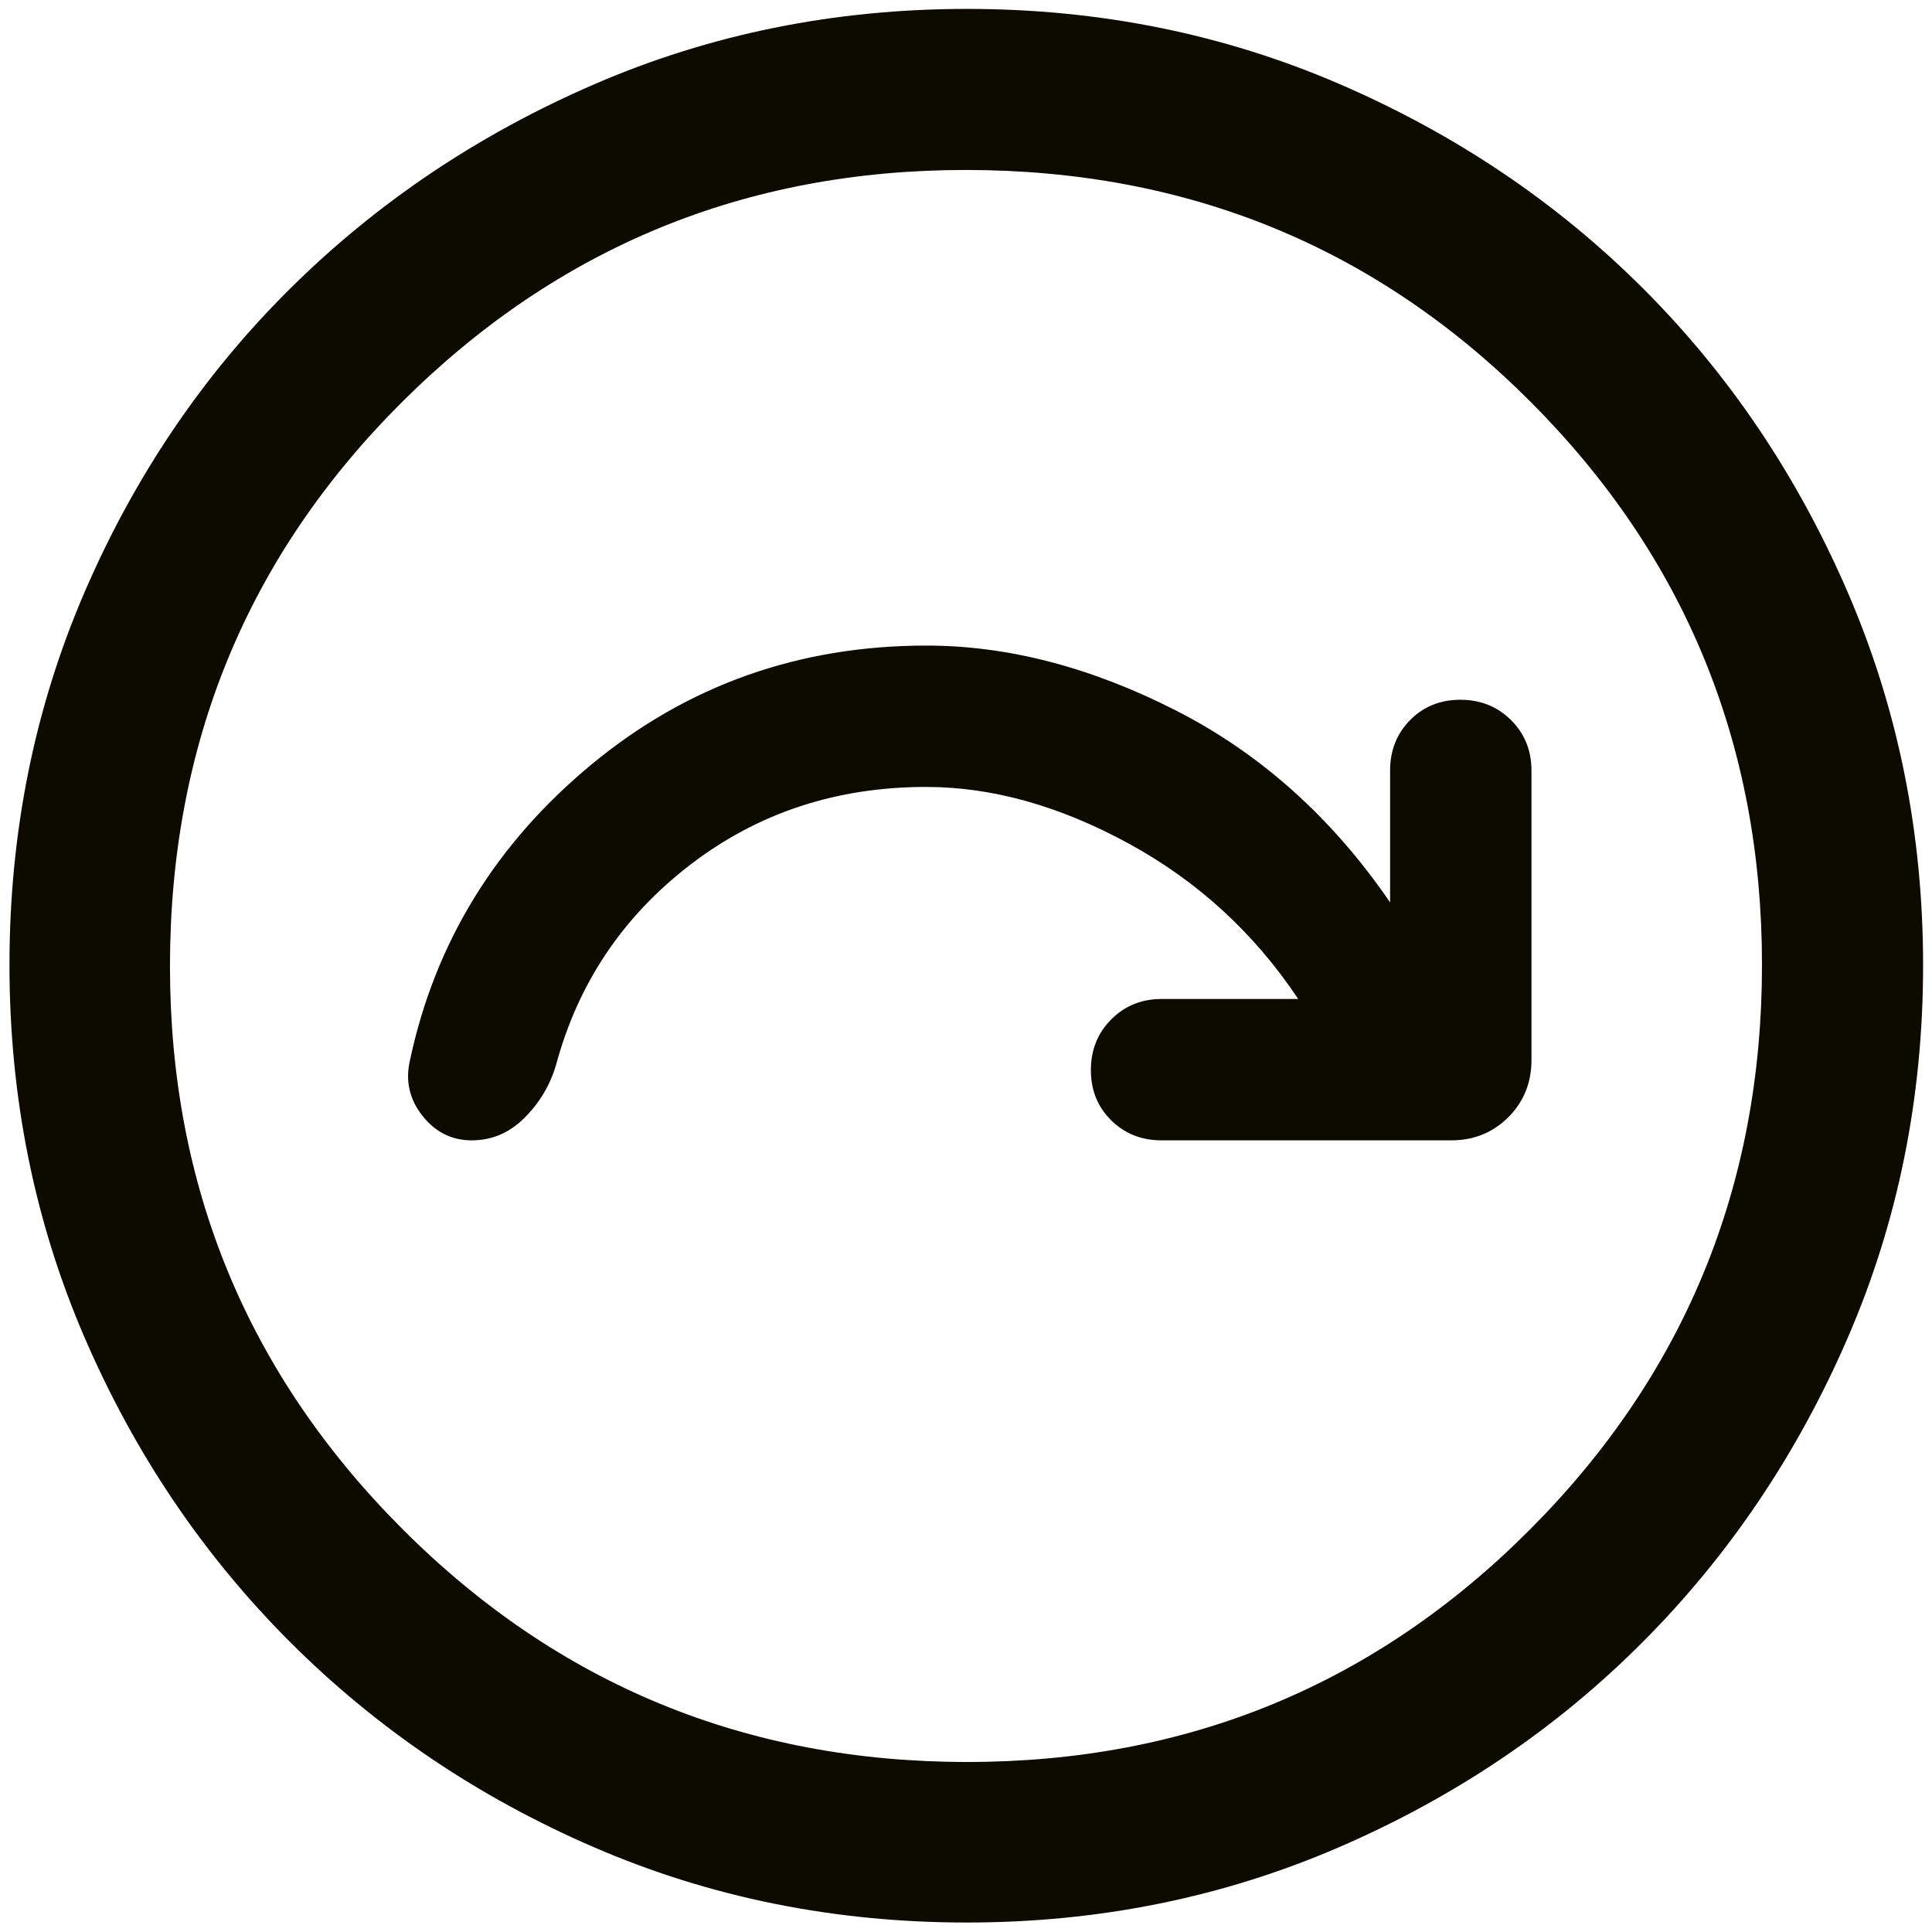 <svg width="41" height="41" viewBox="0 0 41 41" fill="none" xmlns="http://www.w3.org/2000/svg">
<path d="M27.55 21.2H24.65C24.225 21.2 23.869 21.345 23.581 21.634C23.294 21.923 23.15 22.281 23.15 22.709C23.15 23.136 23.294 23.492 23.581 23.775C23.869 24.058 24.225 24.2 24.65 24.2H30.797C31.277 24.2 31.682 24.036 32.009 23.709C32.336 23.382 32.5 22.977 32.5 22.497V16.35C32.5 15.925 32.355 15.569 32.066 15.281C31.777 14.994 31.419 14.85 30.991 14.85C30.564 14.85 30.208 14.994 29.925 15.281C29.642 15.569 29.5 15.925 29.5 16.35V19.15C28.267 17.35 26.75 15.992 24.95 15.075C23.15 14.158 21.386 13.7 19.659 13.7C16.953 13.7 14.583 14.542 12.55 16.225C10.517 17.908 9.233 20 8.7 22.5C8.6 22.933 8.687 23.325 8.962 23.675C9.237 24.025 9.587 24.2 10.012 24.2C10.438 24.2 10.81 24.041 11.129 23.724C11.449 23.406 11.672 23.032 11.8 22.6C12.267 20.867 13.217 19.45 14.65 18.35C16.083 17.25 17.751 16.7 19.654 16.7C21.051 16.7 22.483 17.1 23.95 17.9C25.417 18.7 26.617 19.8 27.55 21.2ZM20.515 40.799C17.708 40.799 15.074 40.268 12.613 39.205C10.152 38.142 7.999 36.689 6.155 34.845C4.311 33.001 2.858 30.848 1.795 28.385C0.732 25.922 0.201 23.286 0.201 20.477C0.201 17.667 0.732 15.03 1.795 12.566C2.858 10.103 4.31 7.957 6.153 6.129C7.996 4.301 10.149 2.854 12.612 1.788C15.075 0.722 17.712 0.189 20.523 0.189C23.332 0.189 25.97 0.722 28.435 1.787C30.9 2.853 33.045 4.299 34.873 6.126C36.7 7.953 38.146 10.101 39.212 12.57C40.278 15.039 40.811 17.678 40.811 20.486C40.811 23.294 40.278 25.929 39.212 28.39C38.145 30.851 36.699 33.001 34.87 34.837C33.043 36.674 30.895 38.127 28.427 39.196C25.959 40.265 23.322 40.799 20.515 40.799ZM20.525 37.392C25.21 37.392 29.192 35.747 32.472 32.455C35.752 29.163 37.392 25.17 37.392 20.475C37.392 15.79 35.755 11.808 32.481 8.527C29.208 5.247 25.212 3.607 20.494 3.607C15.822 3.607 11.839 5.244 8.546 8.518C5.254 11.792 3.607 15.788 3.607 20.506C3.607 25.178 5.253 29.16 8.545 32.453C11.837 35.746 15.83 37.392 20.525 37.392Z" fill="#0D0B00"/>
</svg>
